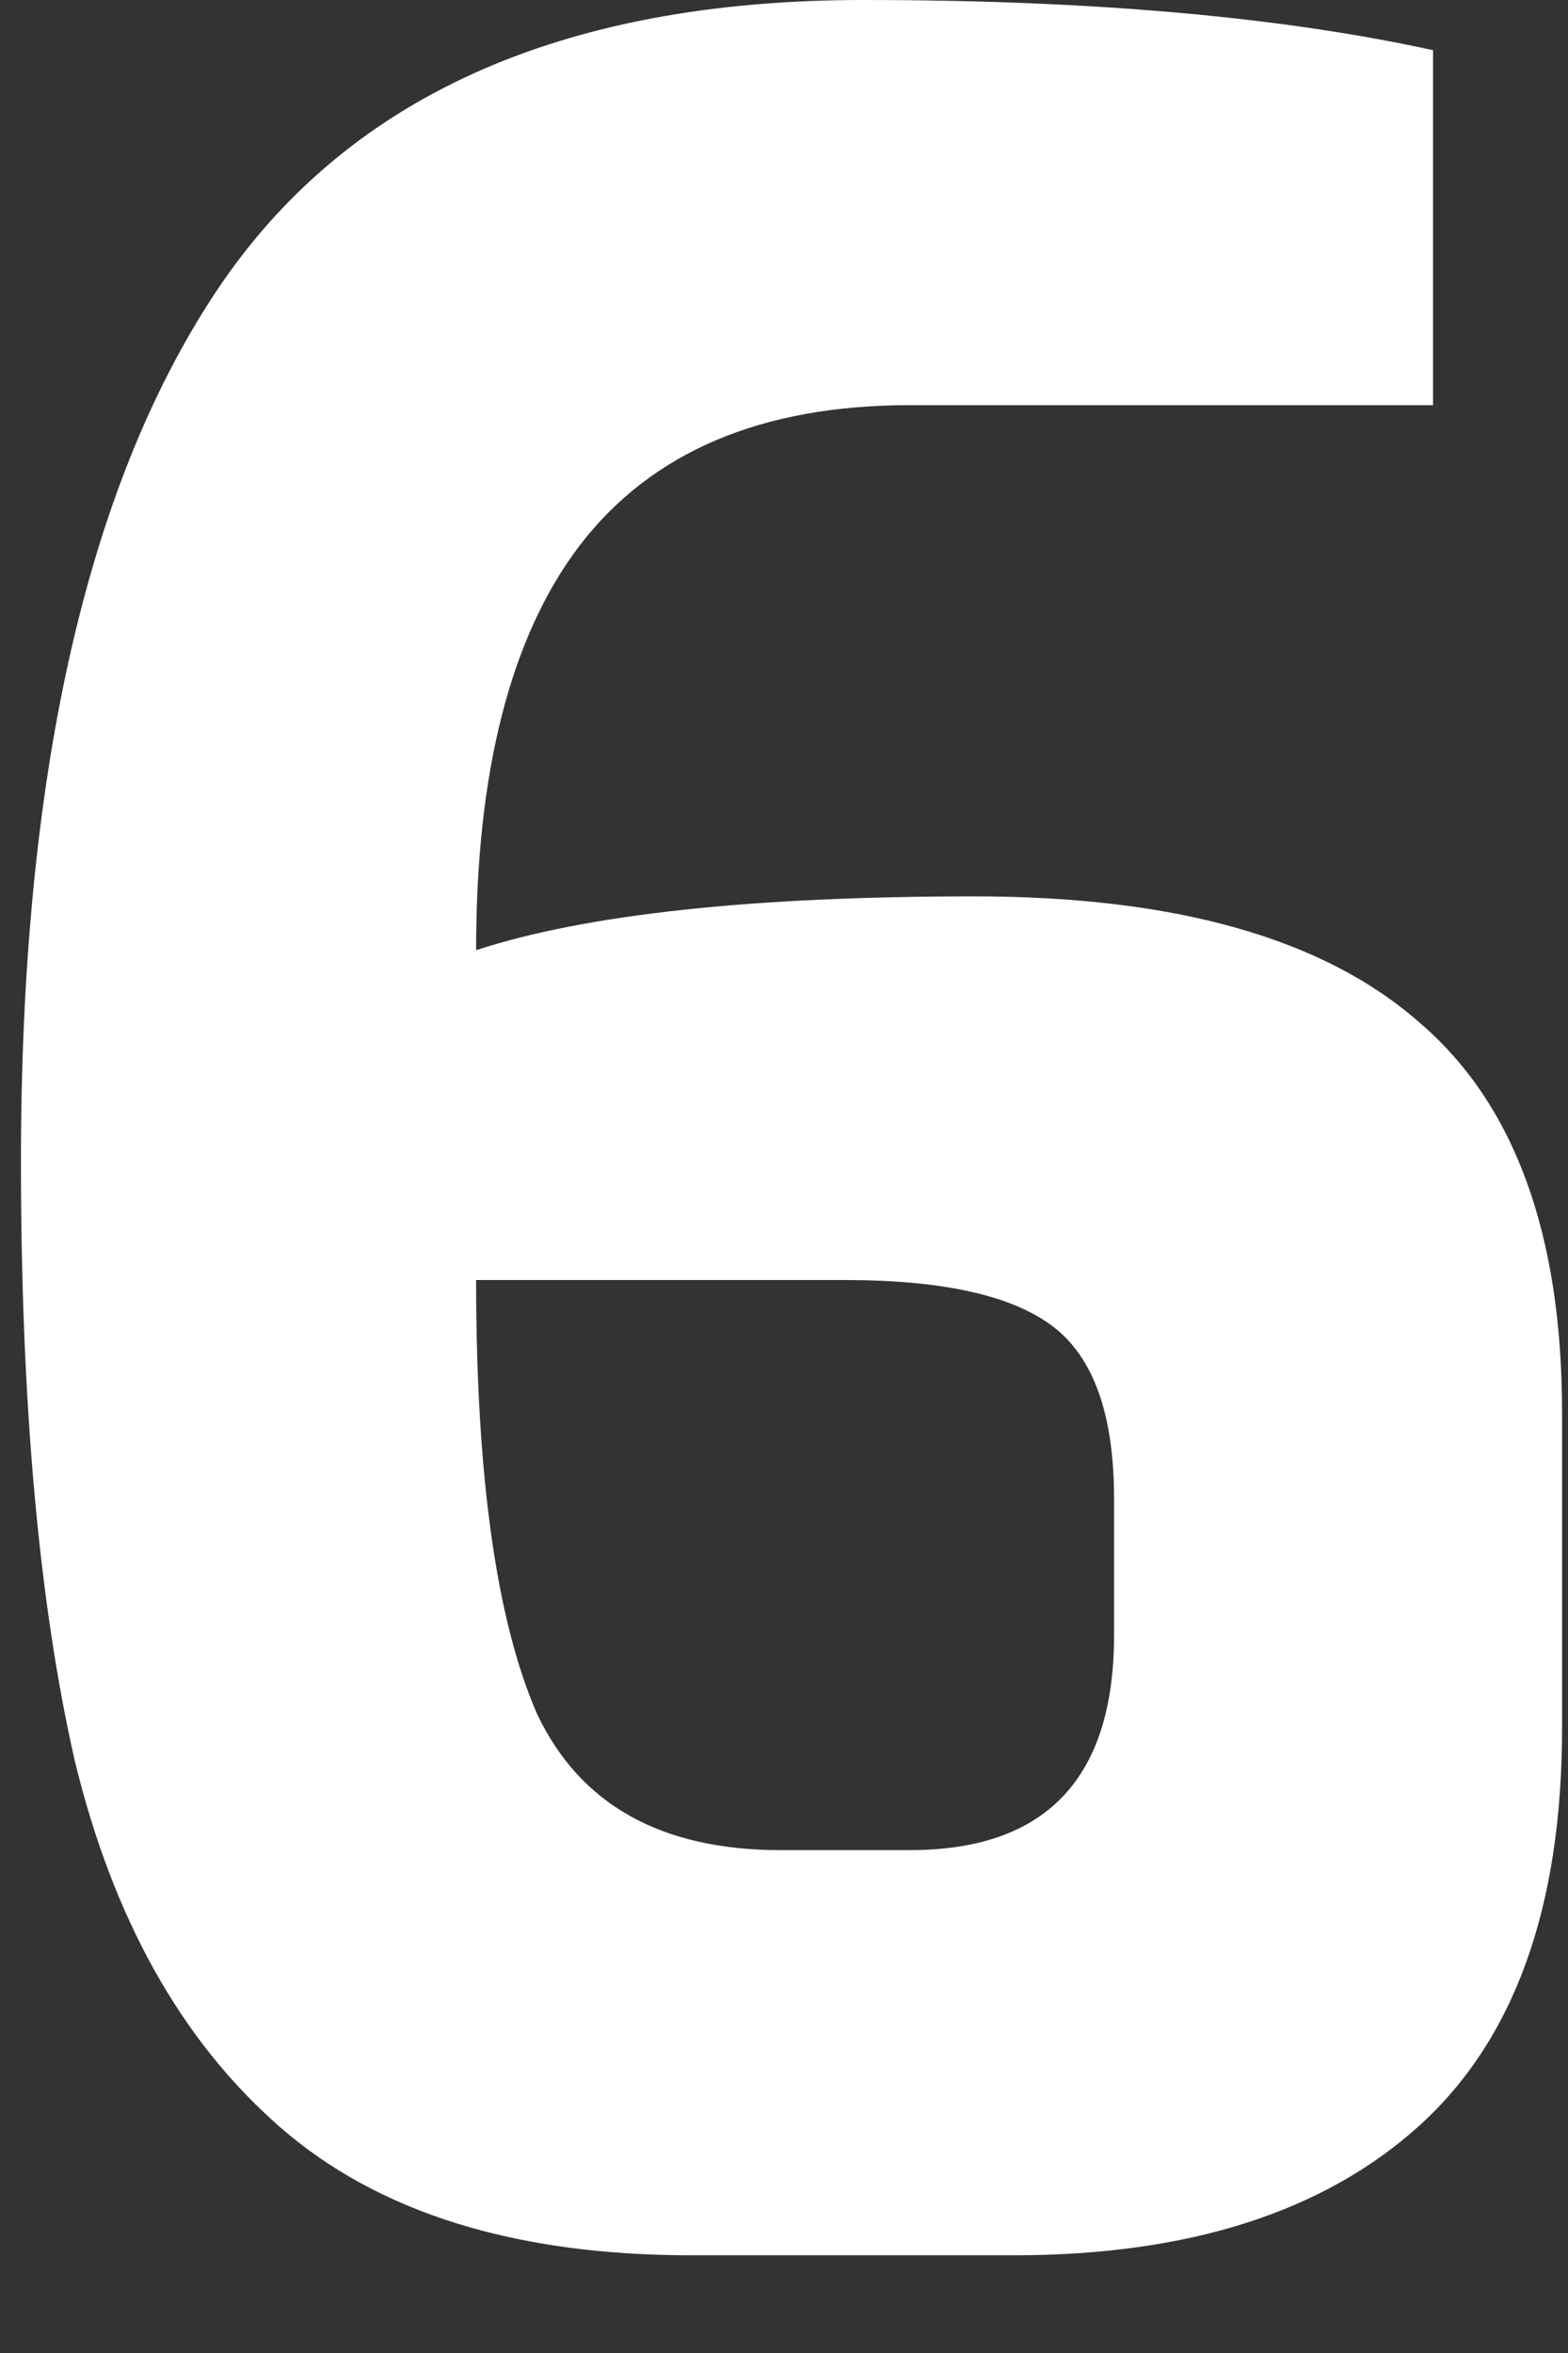 <svg xmlns="http://www.w3.org/2000/svg" width="14" height="21" viewBox="0 0 14 21" fill="none"><rect x="0" y="0" width="14" height="21" fill="#333333" stroke="none"/><path d="M0.187 10.368C0.187 6.955 0.763 4.373 1.915 2.624C3.067 0.875 4.998 0 7.707 0C9.734 0 11.43 0.149 12.795 0.448V3.616H8.123C6.8 3.616 5.819 4.032 5.179 4.864C4.56 5.675 4.251 6.88 4.251 8.48C5.232 8.16 6.715 8 8.699 8C10.491 8 11.814 8.373 12.667 9.12C13.52 9.845 13.947 11.008 13.947 12.608V15.424C13.947 17.024 13.52 18.208 12.667 18.976C11.814 19.744 10.608 20.128 9.051 20.128H6.171C4.592 20.128 3.366 19.744 2.491 18.976C1.616 18.208 1.008 17.12 0.667 15.712C0.347 14.304 0.187 12.523 0.187 10.368ZM4.251 11.424C4.251 13.173 4.432 14.464 4.795 15.296C5.179 16.107 5.904 16.512 6.971 16.512H8.123C9.339 16.512 9.947 15.872 9.947 14.592V13.376C9.947 12.629 9.766 12.117 9.403 11.84C9.04 11.563 8.422 11.424 7.547 11.424H4.251Z" fill="white"></path></svg>